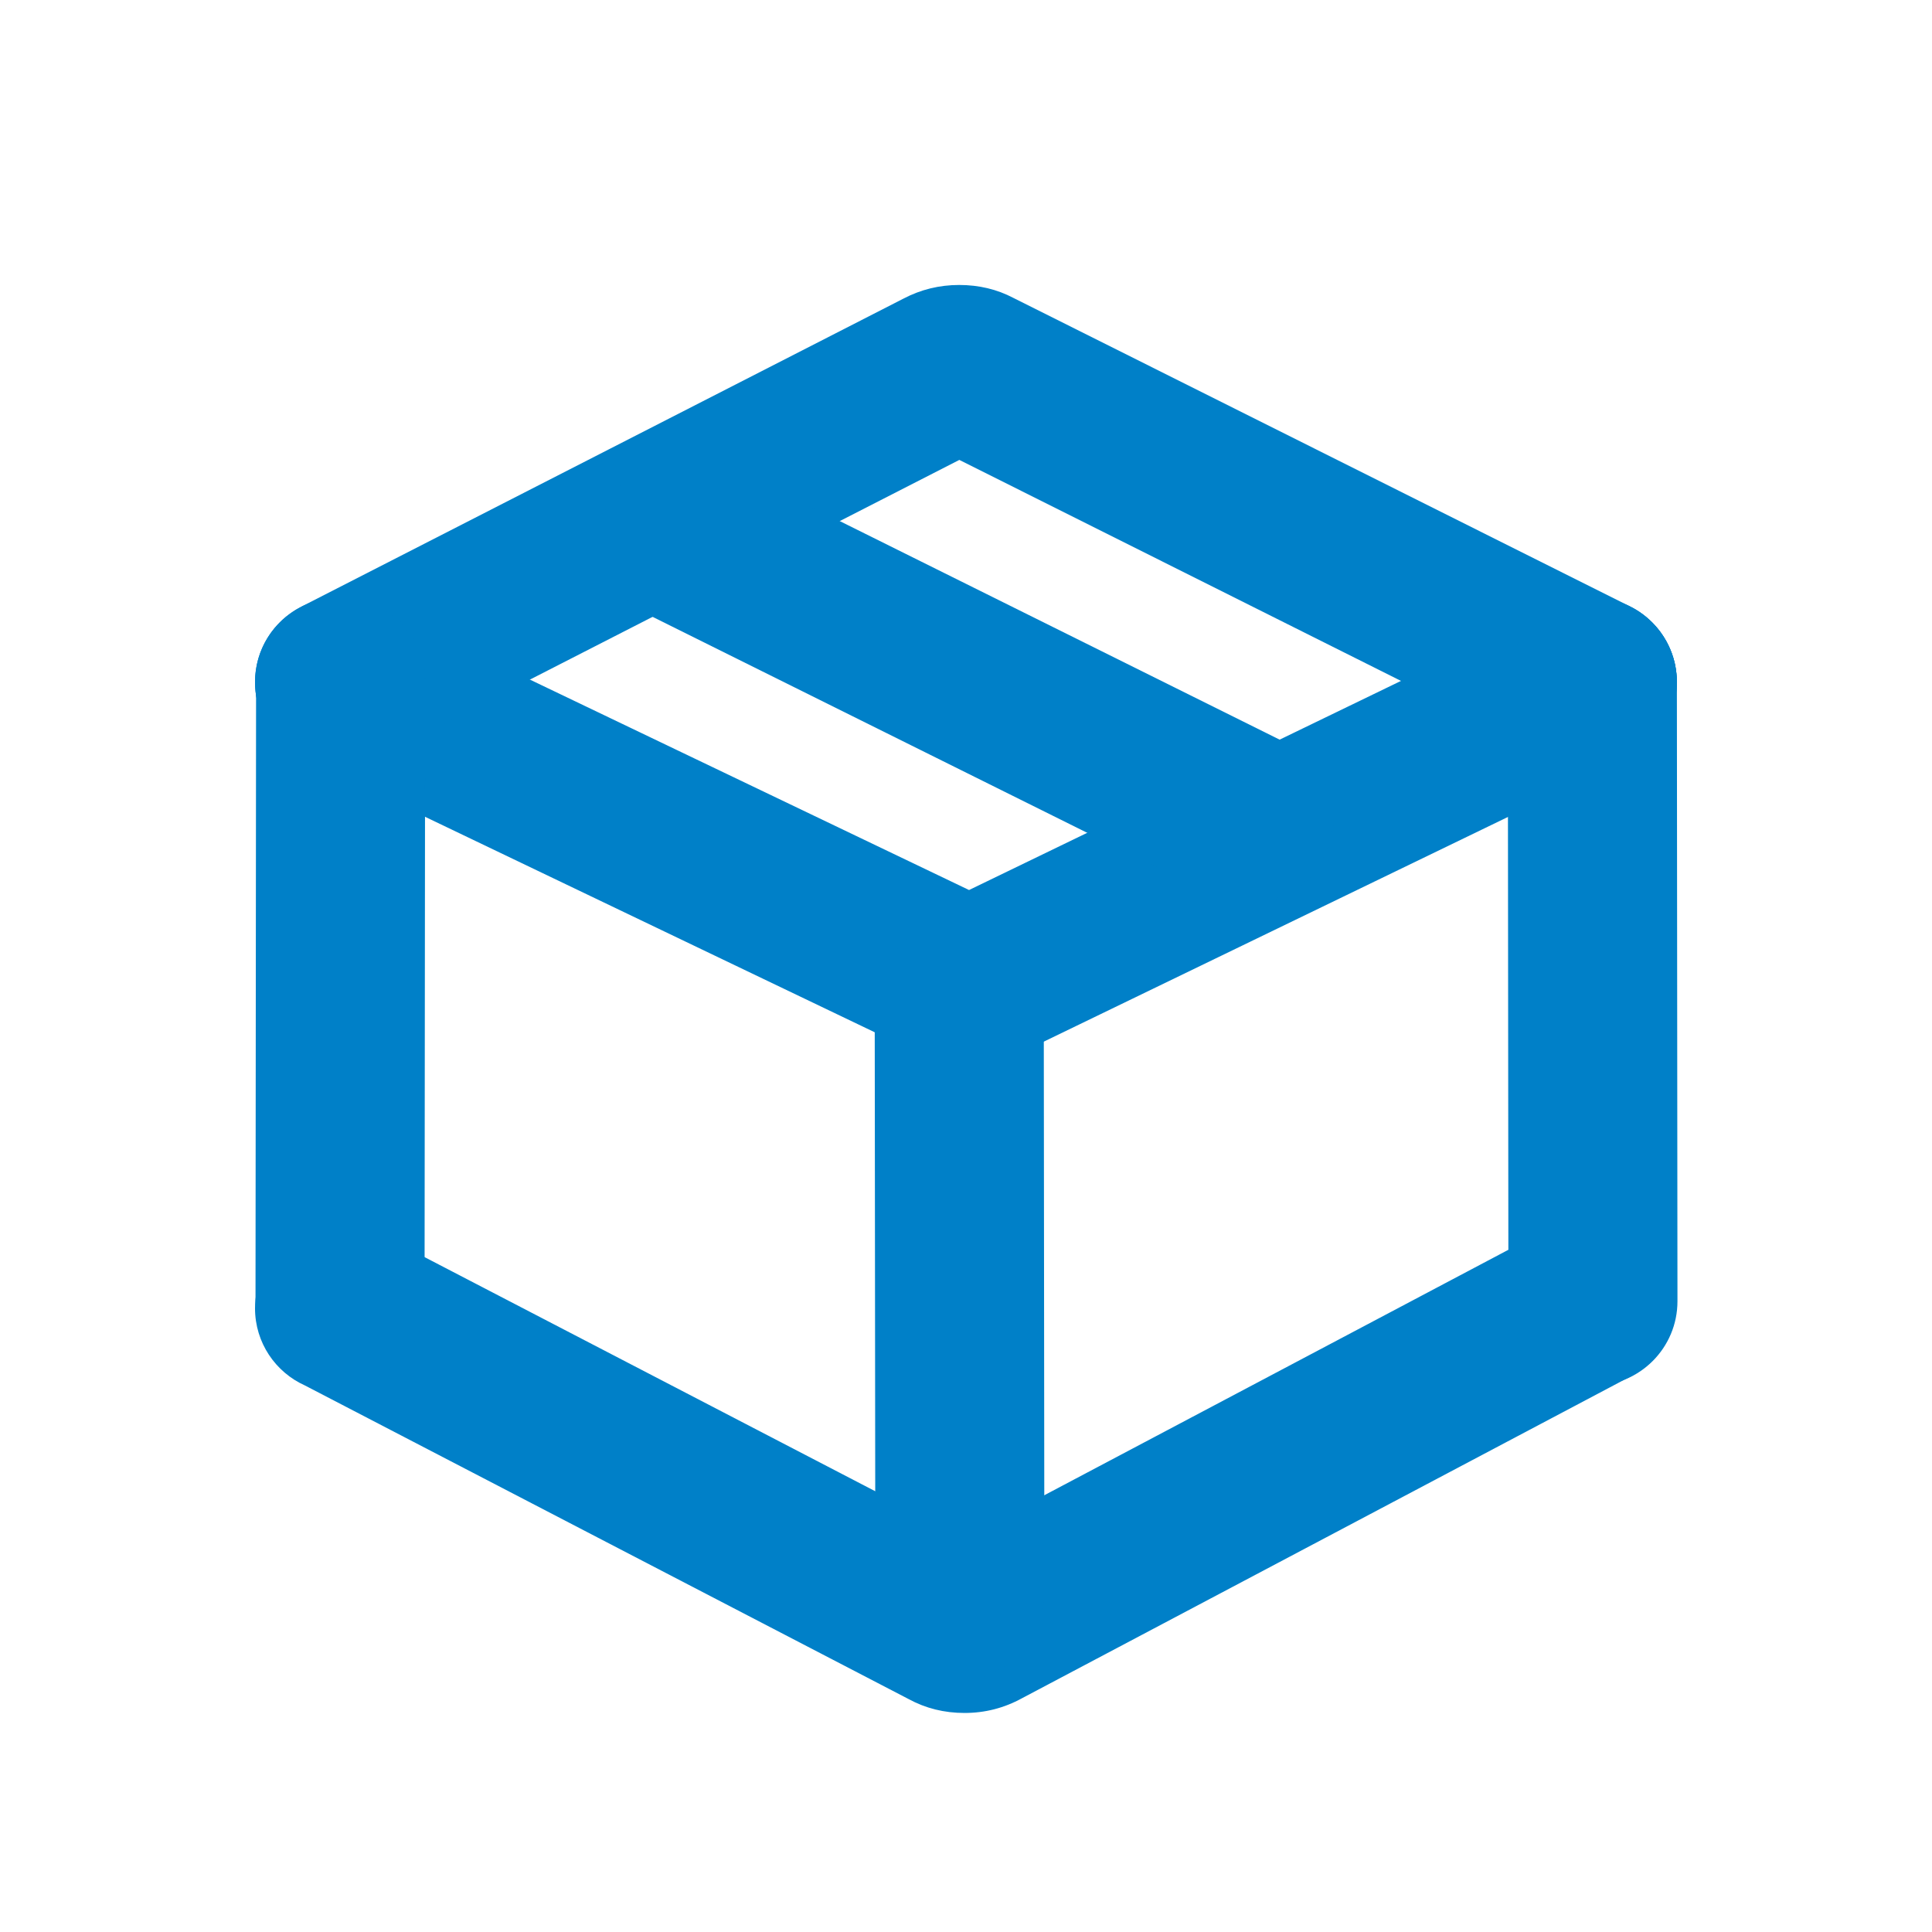 <svg xmlns="http://www.w3.org/2000/svg" xmlns:xlink="http://www.w3.org/1999/xlink" width="40" height="40" viewBox="0 0 40 40" fill="none">
<path d="M33.788 28.481L33.788 28.482L21.158 35.161C20.787 35.364 20.391 35.465 19.97 35.465C19.549 35.465 19.164 35.369 18.813 35.178L6.314 28.685C5.704 28.411 5.28 27.799 5.28 27.088C5.28 26.121 6.064 25.338 7.03 25.338C7.321 25.338 7.595 25.409 7.836 25.534L7.837 25.532L19.966 31.833L32.087 25.422C32.346 25.271 32.646 25.185 32.968 25.185C33.934 25.185 34.718 25.968 34.718 26.935C34.718 27.605 34.341 28.187 33.788 28.481ZM19.506 32.076C19.505 32.077 19.503 32.077 19.502 32.078L19.502 32.078L19.506 32.076ZM20.427 32.072C20.417 32.066 20.406 32.061 20.396 32.056L20.427 32.072Z" fill-rule="evenodd"  fill="#0080C8" >
</path>
<path d="M6.309 15.717C5.702 15.443 5.28 14.832 5.28 14.123C5.28 13.156 6.064 12.373 7.03 12.373C7.314 12.373 7.582 12.44 7.819 12.56L20.063 18.427L32.142 12.579C32.388 12.447 32.669 12.373 32.968 12.373C33.934 12.373 34.718 13.156 34.718 14.123C34.718 14.815 34.316 15.413 33.732 15.697L33.733 15.698L21.152 21.788L21.152 21.788C21.151 21.788 21.149 21.789 21.148 21.79L21.142 21.793C20.799 21.956 20.44 22.038 20.065 22.038C19.691 22.038 19.332 21.956 18.988 21.793L18.986 21.792L18.984 21.791L6.309 15.717Z" fill-rule="evenodd"  fill="#0080C8" >
</path>
<path d="M33.717 12.54C34.308 12.821 34.718 13.424 34.718 14.123C34.718 15.089 33.934 15.873 32.968 15.873C32.673 15.873 32.396 15.8 32.153 15.672L19.862 9.522L7.89 15.647C7.636 15.791 7.343 15.873 7.03 15.873C6.064 15.873 5.28 15.089 5.28 14.123C5.28 13.444 5.666 12.856 6.231 12.565L6.23 12.565L18.706 6.182C19.065 5.994 19.449 5.9 19.858 5.9C20.266 5.9 20.641 5.989 20.981 6.168L33.717 12.54ZM20.311 9.292C20.312 9.292 20.313 9.291 20.314 9.29L20.314 9.29L20.311 9.292ZM19.414 9.297C19.424 9.303 19.434 9.308 19.444 9.312L19.414 9.297Z" fill-rule="evenodd"  fill="#0080C8" >
</path>
<path d="M7.054 12.368C6.088 12.367 5.303 13.15 5.302 14.116L5.29 26.921C5.289 27.888 6.072 28.672 7.038 28.673C8.005 28.674 8.789 27.891 8.79 26.925L8.802 14.12C8.803 13.153 8.021 12.369 7.054 12.368Z" fill-rule="evenodd"  fill="#0080C8" >
</path>
<path d="M32.966 12.373C31.999 12.373 31.217 13.158 31.218 14.124L31.23 26.943C31.231 27.909 32.015 28.692 32.982 28.691C33.948 28.69 34.731 27.906 34.73 26.939L34.718 14.121C34.717 13.154 33.932 12.372 32.966 12.373Z" fill-rule="evenodd"  fill="#0080C8" >
</path>
<path d="M19.858 19.072C18.892 19.073 18.109 19.857 18.11 20.824L18.123 33.028C18.124 33.995 18.908 34.778 19.875 34.776C20.841 34.776 21.624 33.991 21.623 33.025L21.61 20.82C21.609 19.854 20.825 19.071 19.858 19.072Z" fill-rule="evenodd"  fill="#0080C8" >
</path>
<path d="M12.622 10.375C12.192 11.241 12.545 12.291 13.41 12.721L25.077 18.518C25.943 18.948 26.993 18.595 27.423 17.73C27.853 16.864 27.5 15.814 26.635 15.384L14.968 9.587C14.102 9.157 13.052 9.51 12.622 10.375Z" fill-rule="evenodd"  fill="#0080C8" >
</path>
</svg>
